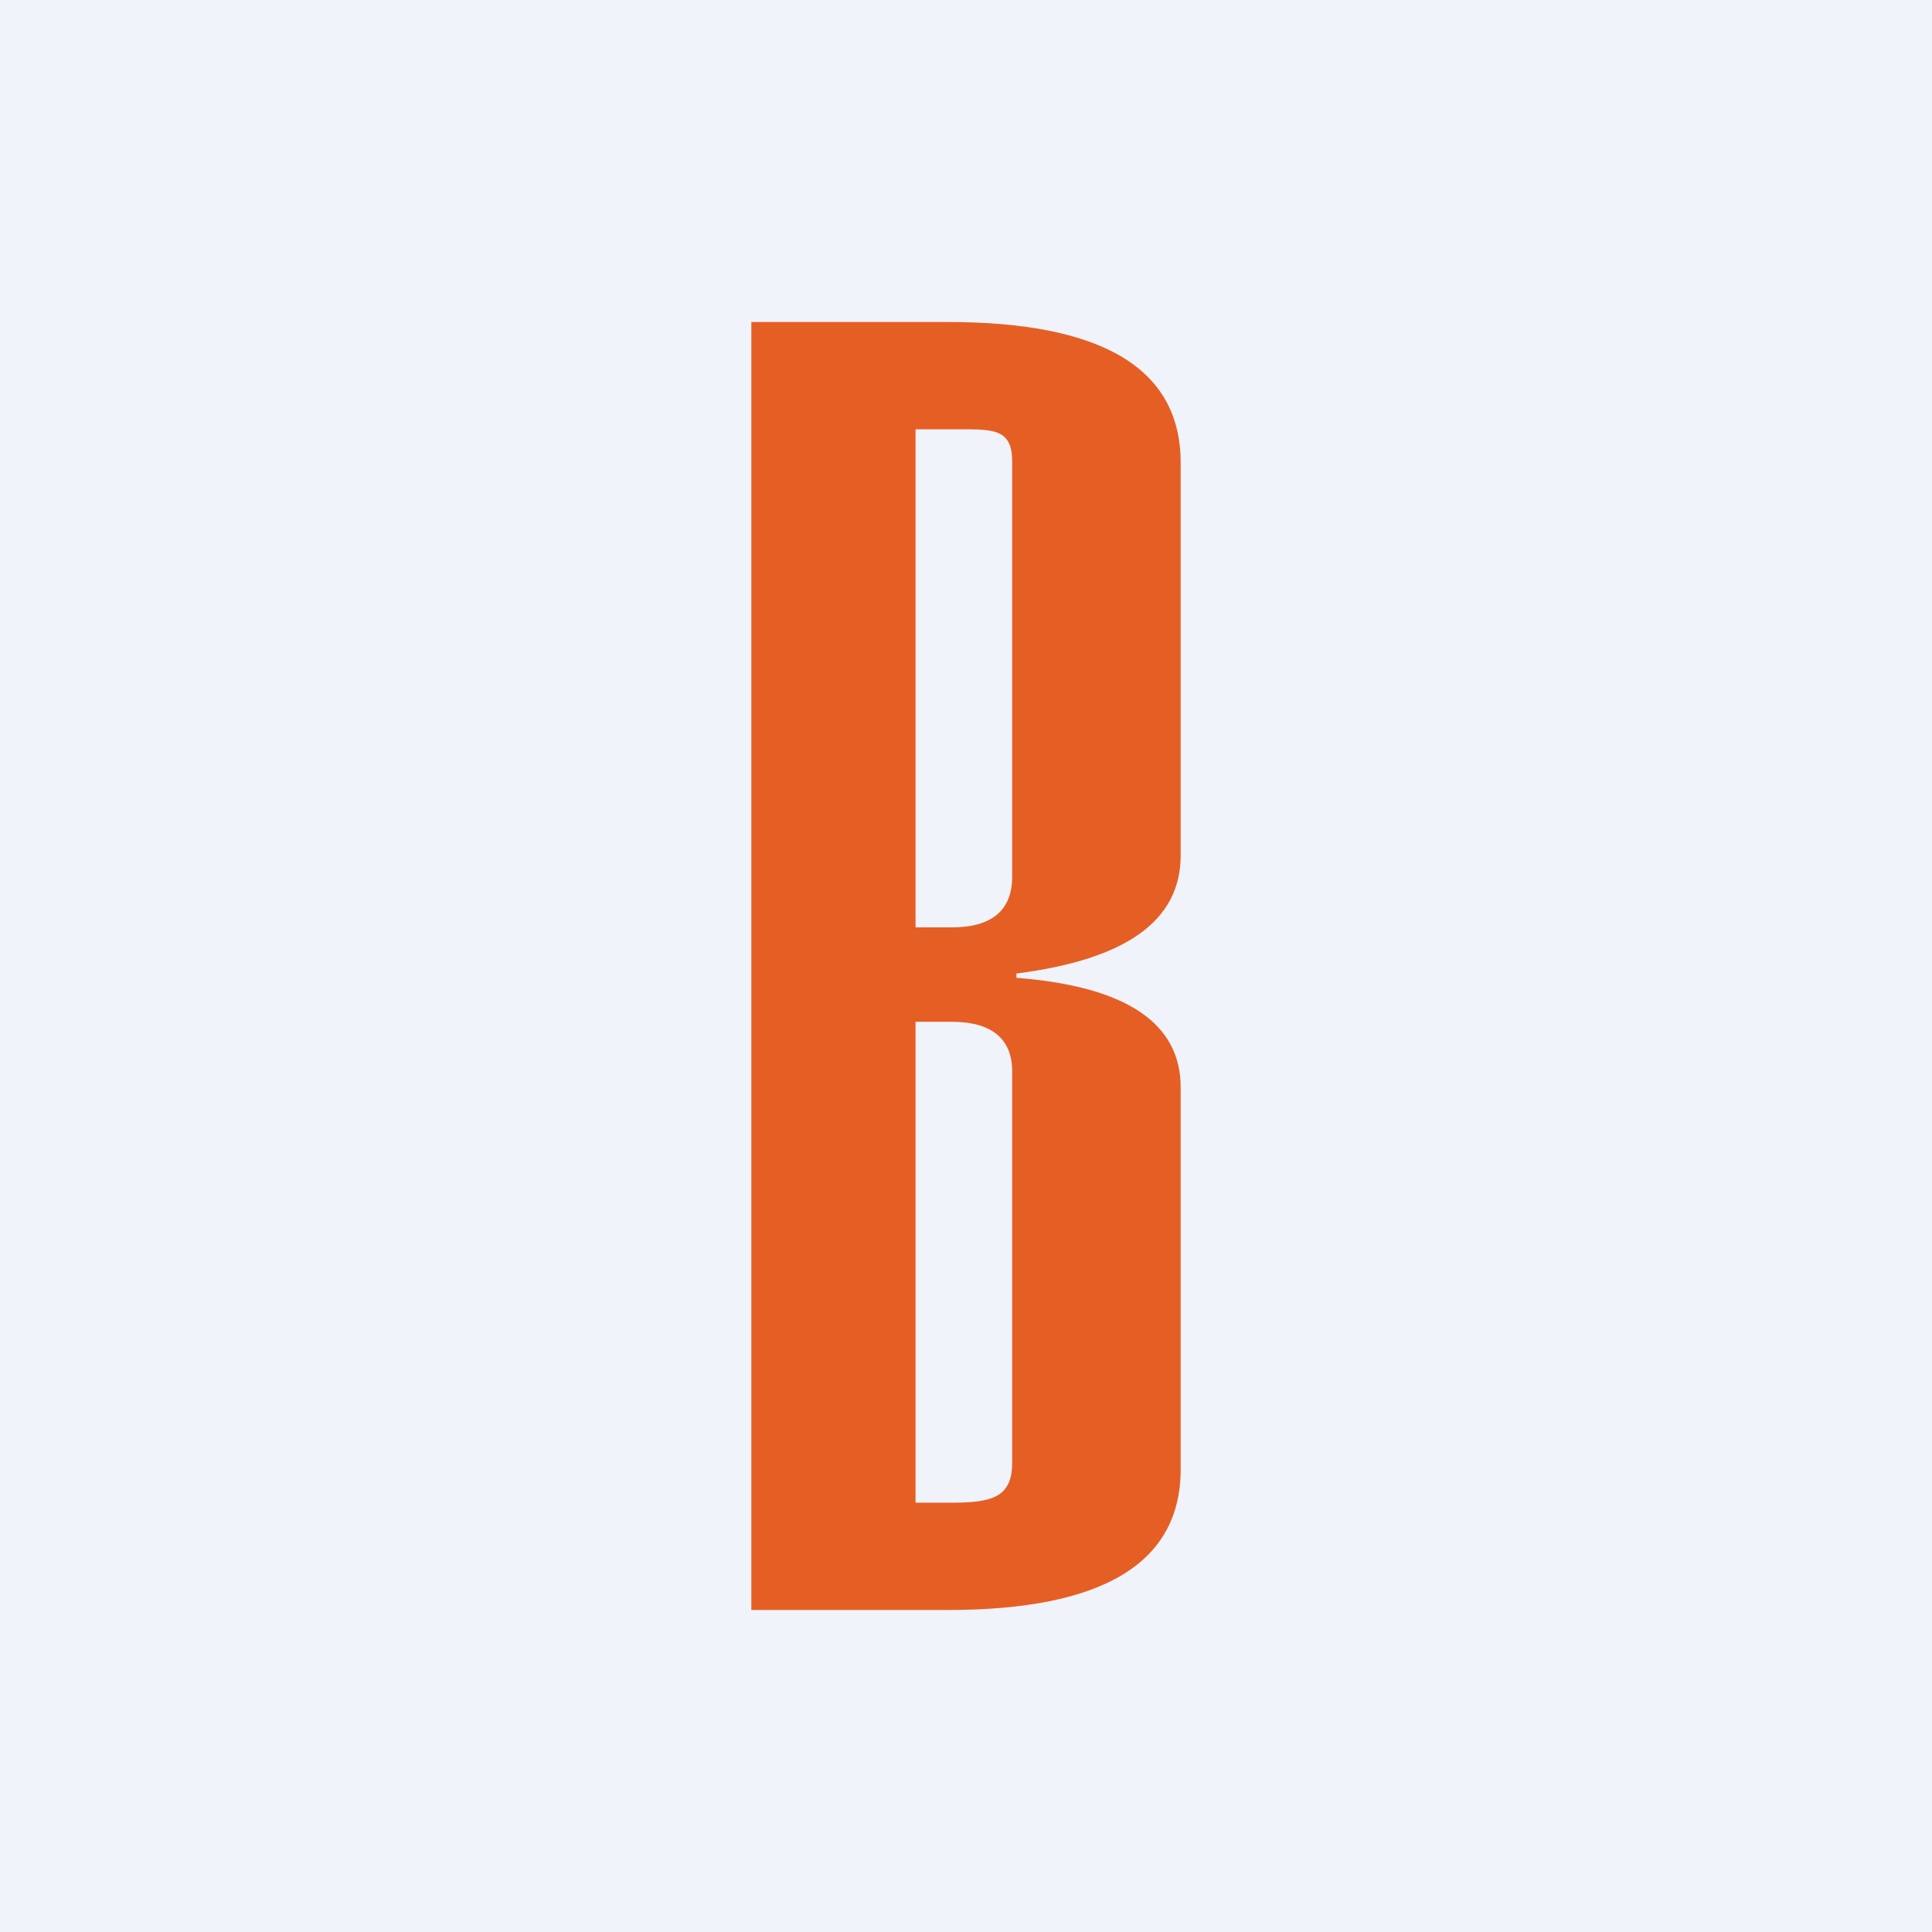 <!-- by TradingView --><svg width="18" height="18" viewBox="0 0 18 18" xmlns="http://www.w3.org/2000/svg"><path fill="#F0F3FA" d="M0 0h18v18H0z"/><path d="M7 15V3h1.83C10.28 3 11 3.44 11 4.31v3.66c0 .61-.51.97-1.53 1.1v.04c1.02.08 1.53.42 1.53 1.02v3.56c0 .87-.72 1.31-2.17 1.31H7ZM9.43 4.3c0-.32-.19-.3-.56-.3h-.34v4.64h.34c.37 0 .56-.16.56-.47V4.3Zm0 5.68c0-.3-.19-.46-.56-.46h-.34V14h.34c.37 0 .56-.05.56-.37V9.98Z" fill="#E55F25"/></svg>